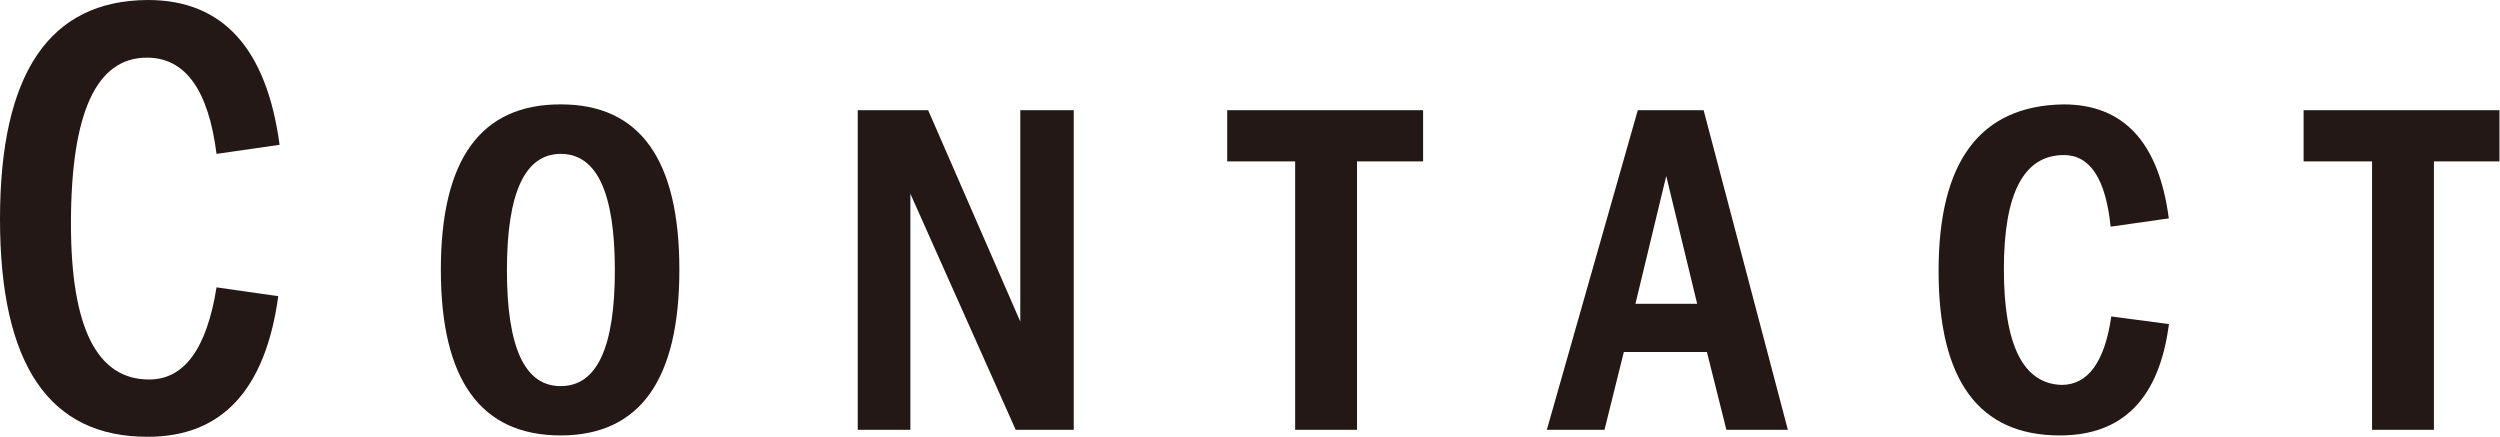 <svg xmlns="http://www.w3.org/2000/svg" viewBox="0 0 189.92 33.23"><defs><style>.cls-1{fill:#231815;}</style></defs><title>contact</title><g id="レイヤー_2" data-name="レイヤー 2"><g id="contents"><path class="cls-1" d="M16.45,11.69q-.93-7.32-5.3-7.31Q5.39,4.38,5.39,17q0,11.84,5.94,11.83,4,0,5.12-7l4.69.67q-1.47,10.68-9.9,10.68Q0,33.23,0,16.64T11.24,0q8.52,0,10,11Z"/><path class="cls-1" d="M42.61,33.08q-9.12,0-9.12-12.59T42.61,7.93q9,0,9,12.56T42.61,33.08Zm0-21.39q-4.1,0-4.1,8.84t4.1,8.8q4.11,0,4.1-8.84T42.56,11.69Z"/><path class="cls-1" d="M77.16,32.65l-8-17.93V32.65h-4V8.37h5.35l7,16.06V8.37h4.06V32.65Z"/><path class="cls-1" d="M103.09,12.26V32.65h-4.7V12.26H93.23V8.37h14.88v3.89Z"/><path class="cls-1" d="M131.15,32.65l-1.48-5.91h-6.31l-1.47,5.91h-4.38l6.91-24.28h5l6.4,24.28Zm-4.57-19.28-2.34,9.71h4.69Z"/><path class="cls-1" d="M164.77,24.62q-1.1,8.46-8.29,8.46-9.21,0-9.21-12.5t9.49-12.65q6.86,0,8,8.66l-4.42.63q-.56-5.44-3.55-5.44-4.56,0-4.56,8.66t4.38,8.8c2,0,3.28-1.73,3.78-5.2Z"/><path class="cls-1" d="M184.9,12.26V32.65h-4.7V12.26H175V8.37h14.88v3.89Z"/></g></g></svg>